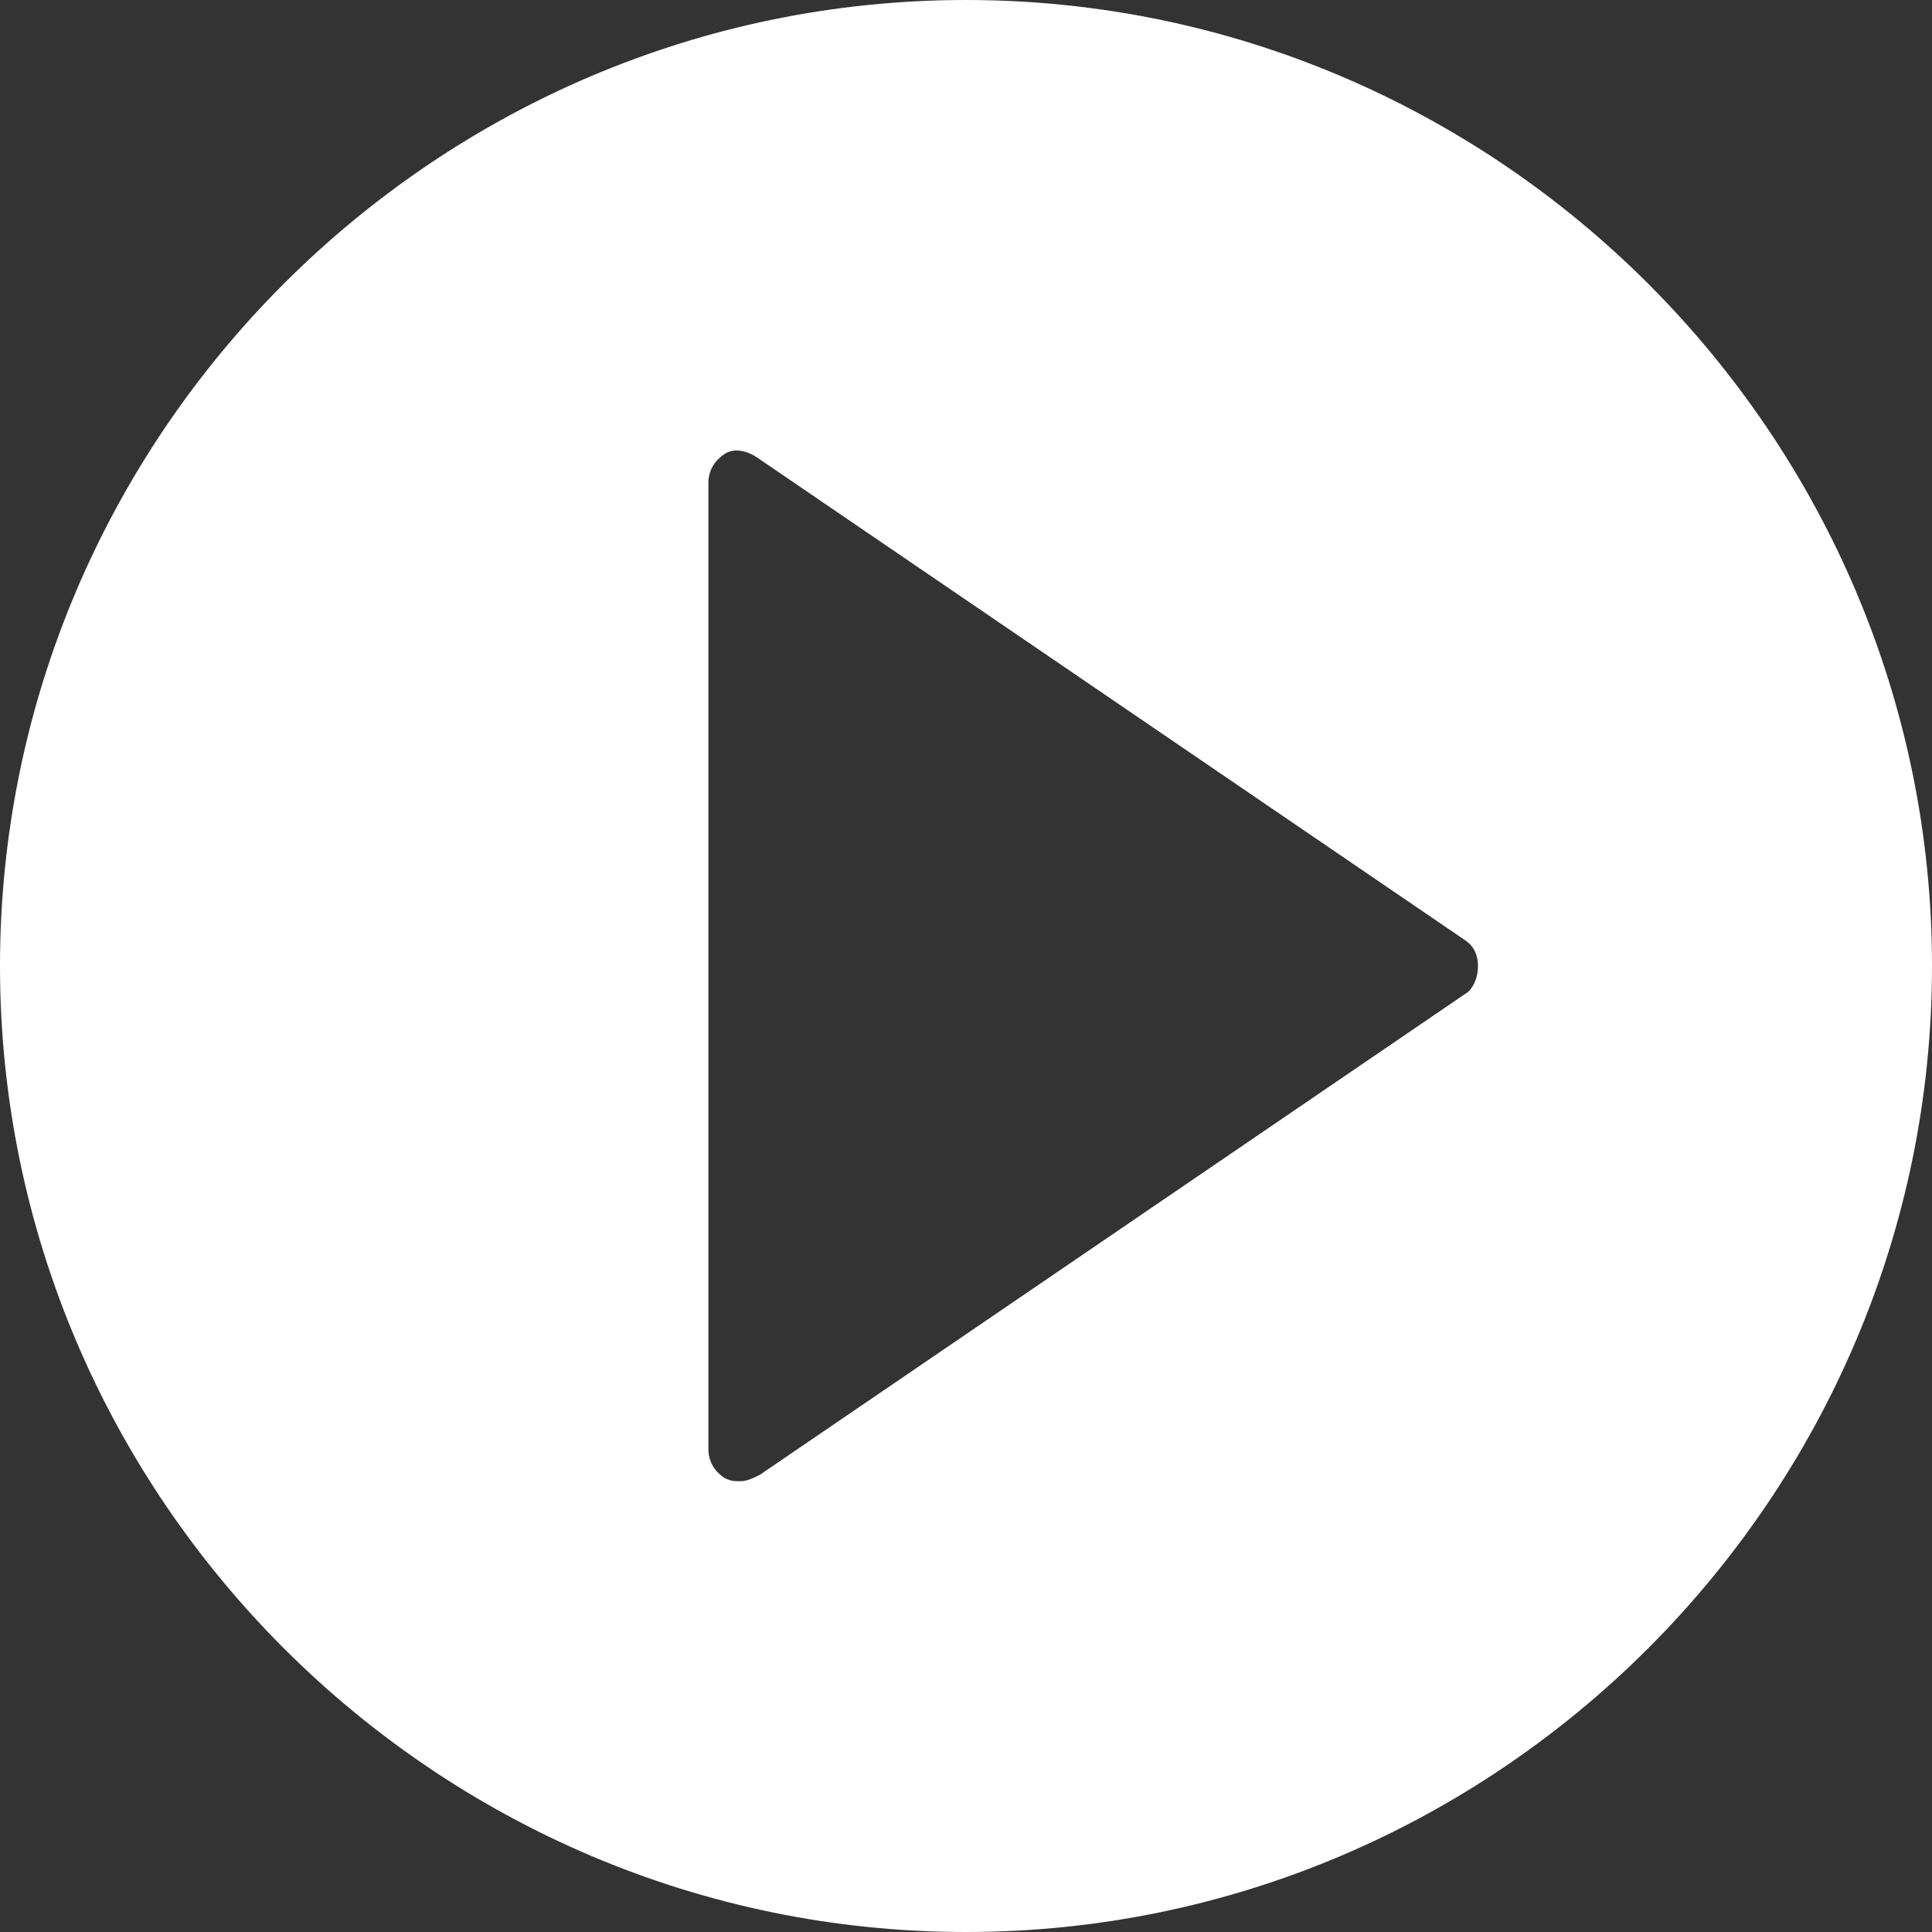 <?xml version="1.0" encoding="utf-8"?>
<!-- Generator: Adobe Illustrator 26.5.2, SVG Export Plug-In . SVG Version: 6.00 Build 0)  -->
<svg version="1.1" id="Capa_1" xmlns="http://www.w3.org/2000/svg" xmlns:xlink="http://www.w3.org/1999/xlink" x="0px" y="0px"
	 viewBox="0 0 60 60" style="enable-background:new 0 0 60 60;" xml:space="preserve">
<rect x="0" y="0" width="60" height="60" fill="#333333" stroke="none"/>
<style type="text/css">
	.st0{fill:#FFFFFF;}
</style>
<path class="st0" d="M30,0C13.5,0,0,13.5,0,30s13.5,30,30,30s30-13.5,30-30S46.5,0,30,0z M45.6,30.8l-22,15C23.4,45.9,23.2,46,23,46
	c-0.2,0-0.3,0-0.5-0.1C22.2,45.7,22,45.4,22,45V15c0-0.4,0.2-0.7,0.5-0.9c0.3-0.2,0.7-0.1,1,0.1l22,15c0.3,0.2,0.4,0.5,0.4,0.8
	S45.8,30.6,45.6,30.8z"/>
</svg>
